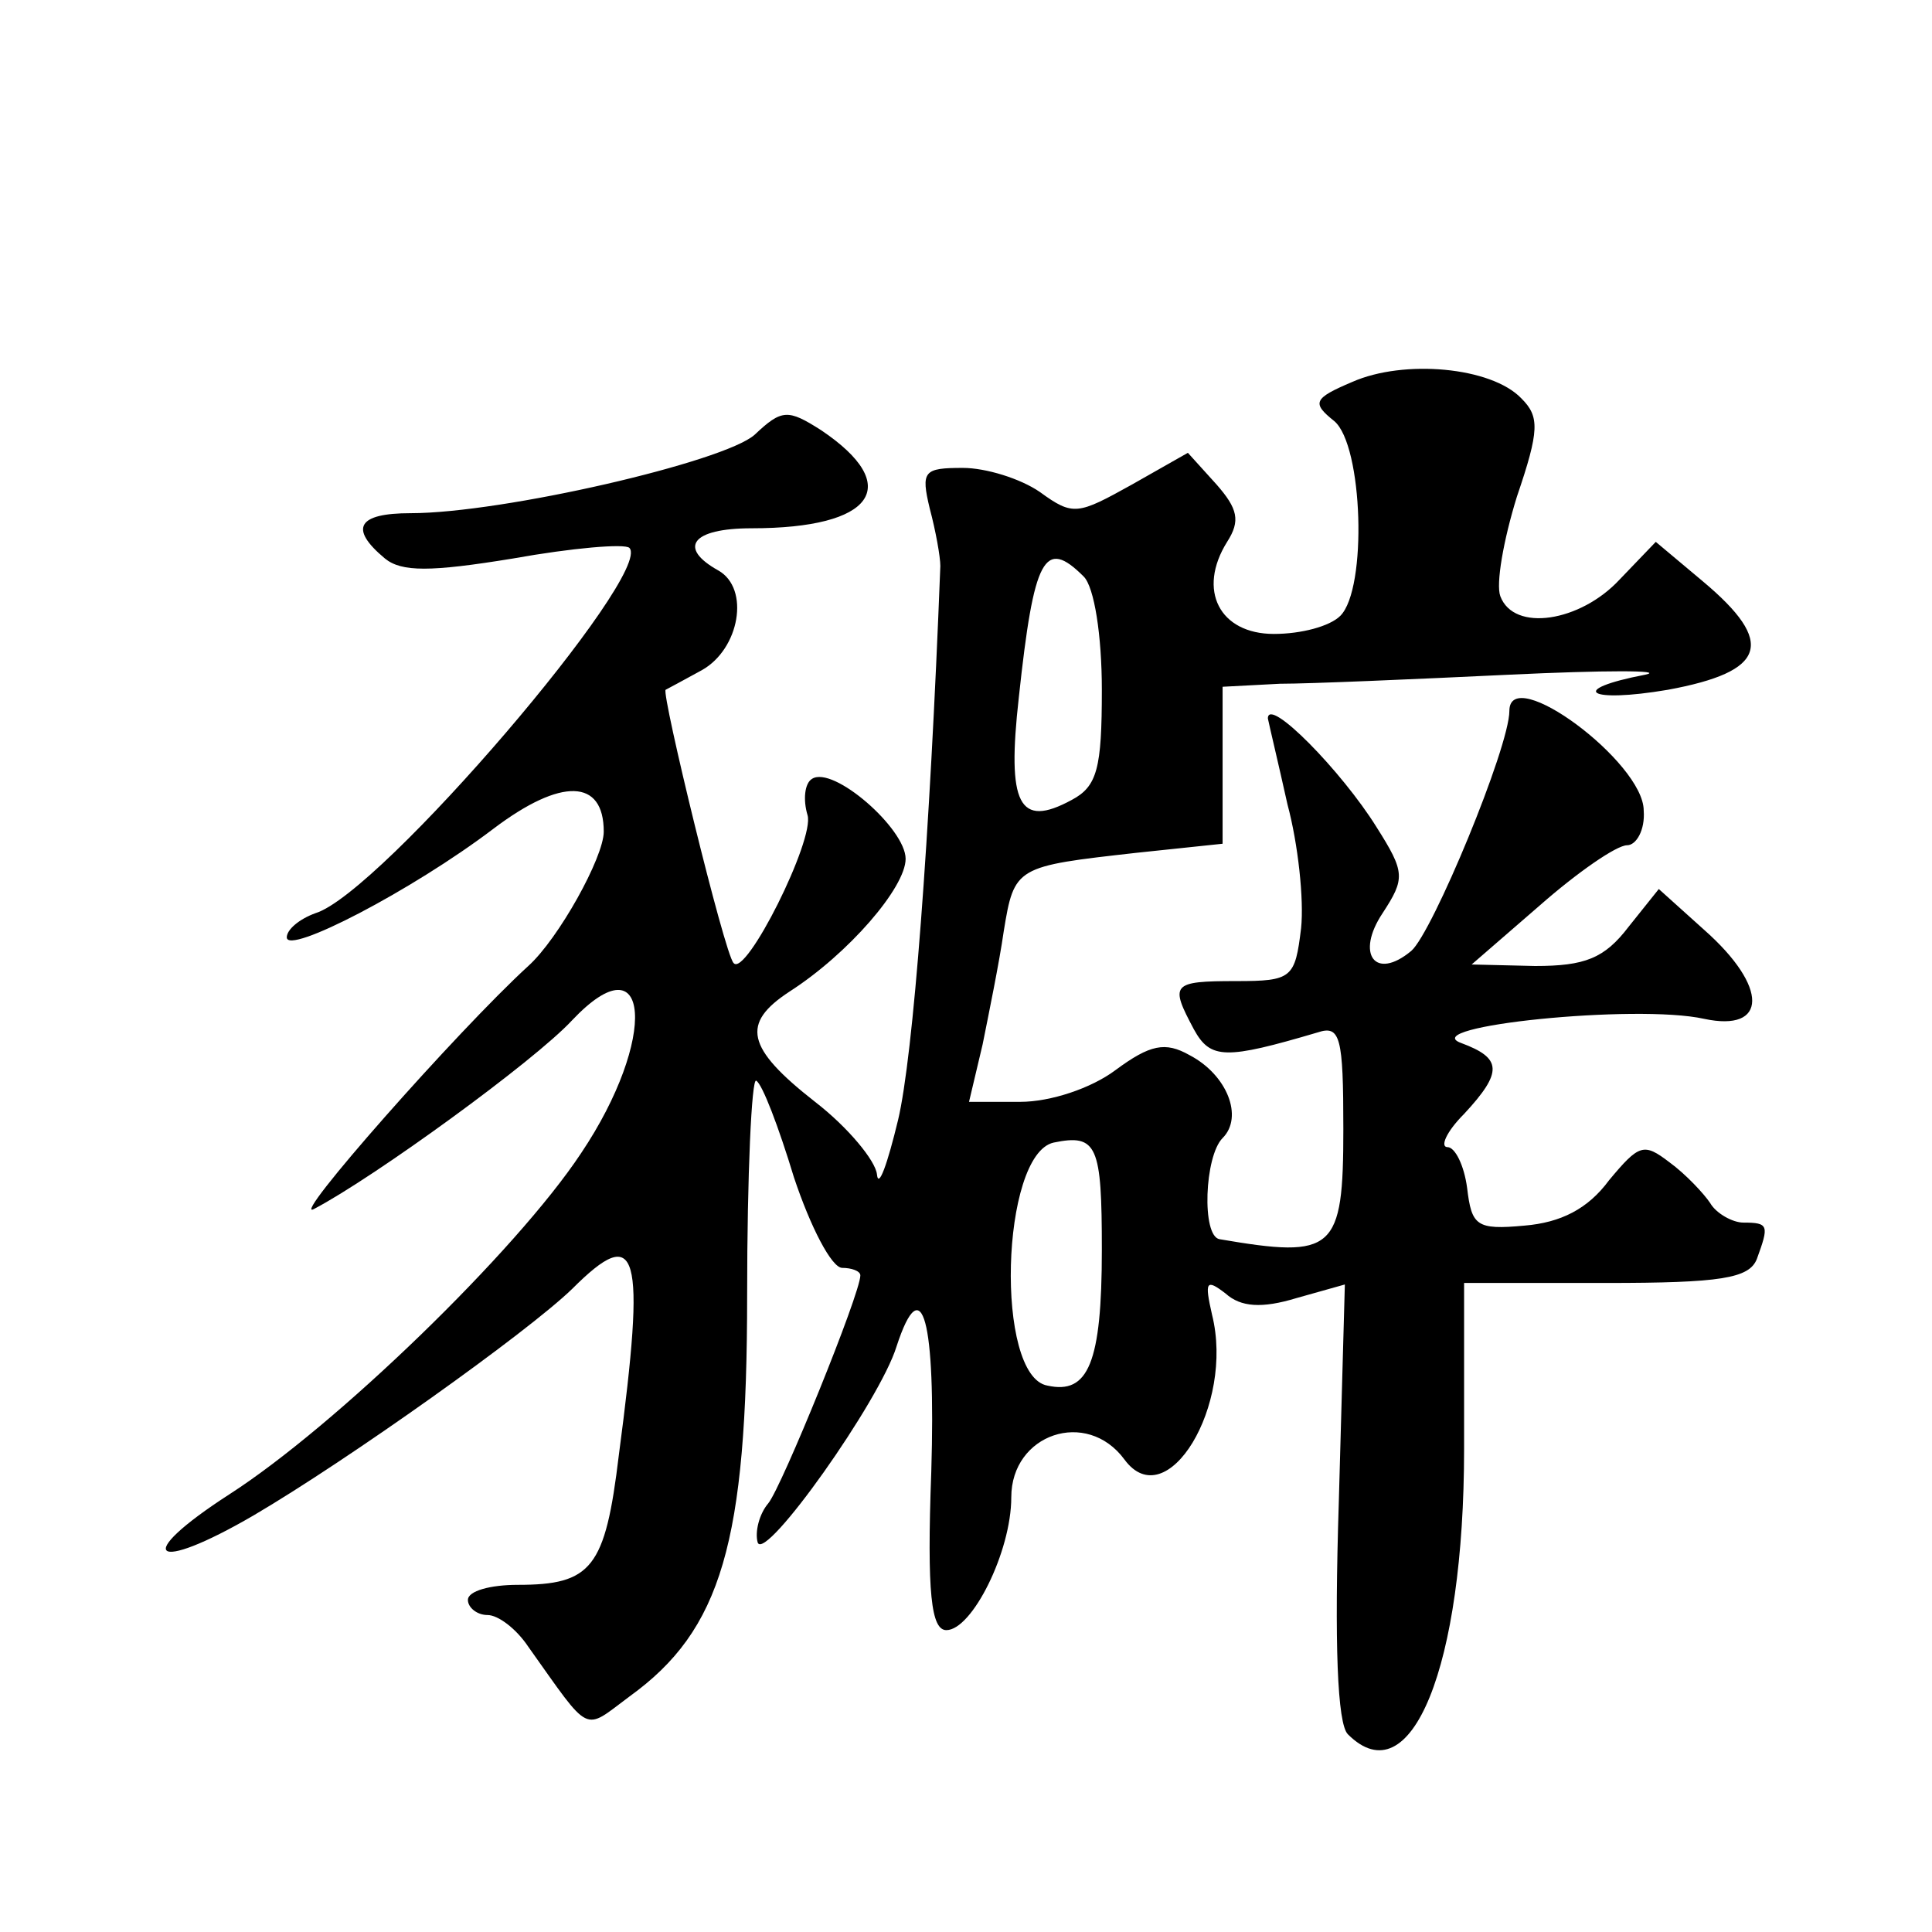 <?xml version="1.0" standalone="no"?>
<!DOCTYPE svg PUBLIC "-//W3C//DTD SVG 20010904//EN"
 "http://www.w3.org/TR/2001/REC-SVG-20010904/DTD/svg10.dtd">
<svg version="1.0" xmlns="http://www.w3.org/2000/svg"
 width="128pt" height="128pt" viewBox="0 0 128 128"
 preserveAspectRatio="xMidYMid meet">
<g transform="translate(0,128) scale(0.1,-0.1)"
fill="#0" stroke="none">
<path d="M896 1027 c-26 -11 -27 -14 -12 -26 19 -16 22 -111 4 -129 -7 -7 -26 -12
-44 -12 -36 0 -51 29 -31 61 9 14 7 22 -7 38 l-19 21 -37 -21 c-36 -20 -39 -21
-61 -5 -13 9 -36 16 -51 16 -26 0 -28 -2 -22 -27 4 -15 7 -32 7 -38 -7 -181 -18
-325 -28 -367 -7 -29 -13 -46 -14 -36 -1 9 -19 31 -41 48 -46 36 -49 52 -17 73
39 25 77 69 77 88 0 20 -48 62 -62 53 -5 -3 -6 -14 -3 -24 5 -16 -41 -108 -49 -98
-6 6 -48 179 -45 181 2 1 13 7 24 13 25 14 32 54 11 66 -27 15 -18 28 22 28 81
0 101 28 46 65 -22 14 -26 14 -44 -3 -20 -18 -167 -52 -228 -52 -35 0 -41 -10 -17
-30 11 -9 30 -9 85 0 39 7 74 10 77 7 16 -17 -165 -229 -208 -242 -11 -4 -19 -11
-19 -16 0 -12 83 31 137 72 45 34 73 33 73 -2 0 -17 -30 -71 -50 -89 -47 -43 -159
-170 -142 -161 40 21 146 98 171 125 52 55 57 -12 6 -88 -43 -65 -163 -181 -233
-226 -65 -42 -51 -53 16 -14 63 37 181 121 211 150 44 44 49 26 31 -110 -9 -75
-18 -86 -67 -86 -18 0 -33 -4 -33 -10 0 -5 6 -10 13 -10 7 0 19 -9 27 -21 42 -59
36 -56 67 -33 61 44 78 102 78 266 0 80 3 144 6 142 4 -2 15 -31 25 -64 11 -33
25 -60 32 -60 6 0 12 -2 12 -5 0 -12 -52 -140 -61 -151 -6 -7 -9 -19 -7 -26 5 -13
81 94 92 130 17 52 26 17 23 -83 -3 -81 0 -105 10 -105 17 0 43 52 43 88 0 42 50
59 75 25 28 -38 73 36 58 96 -5 22 -4 24 9 14 10 -9 24 -10 47 -3 l32 9 -4 -144
c-3 -94 -1 -147 6 -154 42 -42 77 45 77 189 l0 110 94 0 c76 0 95 3 100 16 8 22
8 24 -9 24 -7 0 -18 6 -22 13 -4 6 -16 19 -27 27 -17 13 -20 12 -40 -12 -14 -19
-32 -28 -56 -30 -32 -3 -35 0 -38 25 -2 15 -8 27 -13 27 -5 0 -1 10 11 22 26 28
25 37 -2 47 -30 11 116 26 161 16 42 -9 43 21 0 59 l-30 27 -20 -25 c-16 -21 -29
-26 -62 -26 l-42 1 45 39 c25 22 51 40 58 40 6 0 12 10 11 23 0 32 -89 98 -89 66
0 -24 -51 -147 -65 -159 -24 -20 -37 -2 -19 25 15 23 15 27 -4 57 -23 37 -72 87
-72 72 1 -5 7 -30 13 -57 7 -26 11 -63 9 -82 -4 -33 -6 -35 -43 -35 -43 0 -44 -2
-28 -32 11 -20 21 -20 82 -2 15 5 17 -3 17 -64 0 -81 -6 -86 -82 -73 -12 2 -10
55 2 67 14 14 3 42 -22 55 -16 9 -26 7 -49 -10 -16 -12 -43 -21 -63 -21 l-34 0
9 38 c4 20 11 54 14 75 7 43 8 43 88 52 l57 6 0 52 0 52 38 2 c20 0 89 3 152 6
63 3 104 3 90 0 -52 -10 -38 -19 15 -10 65 12 72 31 23 72 l-31 26 -24 -25 c-26
-28 -70 -35 -79 -11 -3 8 2 37 11 66 15 44 15 53 3 65 -20 21 -78 26 -112 11z m-178
-129 c7 -7 12 -39 12 -75 0 -52 -3 -64 -20 -73 -35 -19 -43 -3 -35 68 10 93 17
106 43 80z m12 -446 c0 -75 -9 -96 -36 -90 -35 6 -31 153 4 161 29 6 32 -2 32 -71z"/>
</g>
</svg>
